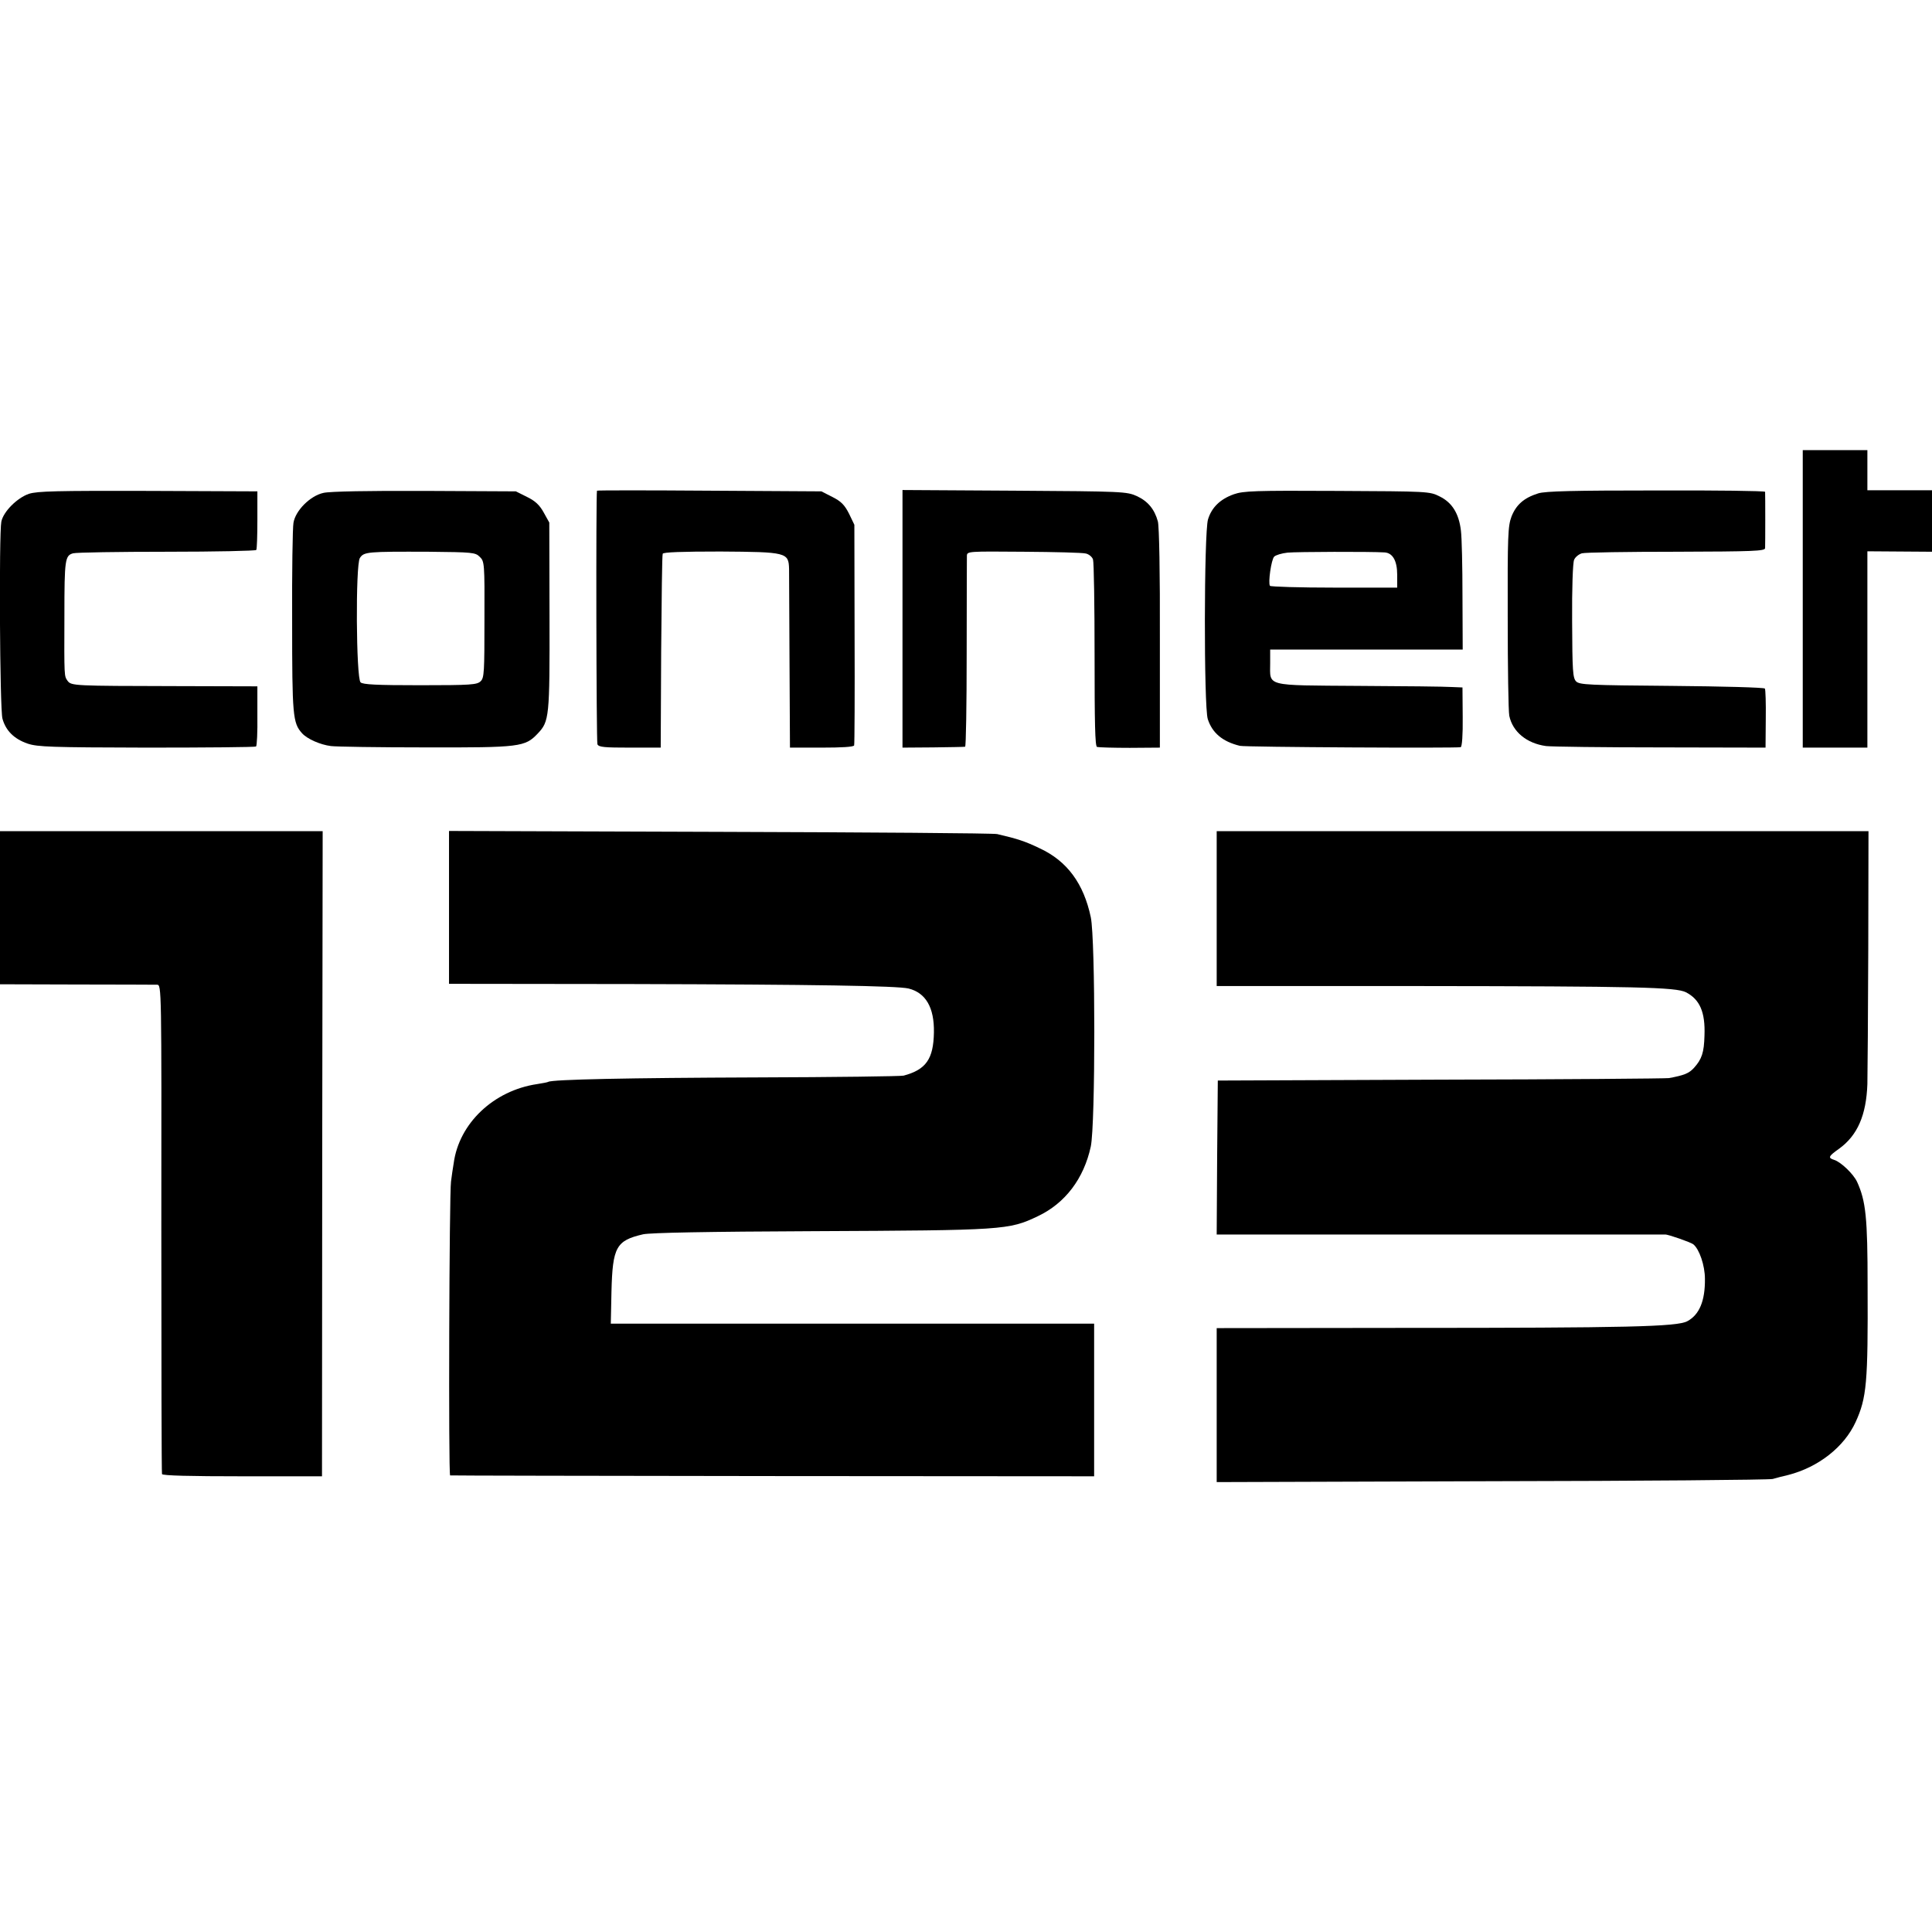 <?xml version="1.0" standalone="no"?>
<!DOCTYPE svg PUBLIC "-//W3C//DTD SVG 20010904//EN"
 "http://www.w3.org/TR/2001/REC-SVG-20010904/DTD/svg10.dtd">
<svg version="1.0" xmlns="http://www.w3.org/2000/svg"
 width="867pt" height="867pt" viewBox="0 0 867 867"
 preserveAspectRatio="xMidYMid meet">
<g transform="translate(0,867) scale(0.1,-0.1)"
fill="#000000" stroke="none">
<path d="M8090 5982 l0 -667 145 0 145 0 0 440 0 441 145 -1 145 -1 0 138 0
138 -145 0 -145 0 0 90 0 90 -145 0 -145 0 0 -668z"/>
<path d="M130 6454 c-53 -18 -115 -80 -124 -125 -11 -56 -7 -841 5 -884 15
-54 52 -91 113 -112 45 -15 105 -17 534 -18 266 0 487 2 491 5 4 3 7 65 6 137
l0 133 -365 1 c-459 1 -470 1 -487 24 -15 22 -15 14 -14 294 0 251 3 268 39
278 15 4 205 7 422 7 217 0 397 4 400 8 3 4 5 64 5 135 l0 128 -490 2 c-411 1
-497 -1 -535 -13z"/>
<path d="M1451 6458 c-59 -13 -125 -79 -134 -134 -4 -21 -7 -221 -6 -444 0
-422 3 -454 44 -500 23 -26 82 -52 130 -58 22 -3 213 -6 425 -6 424 -1 446 2
503 62 52 55 54 72 53 527 l-1 420 -25 45 c-18 33 -38 52 -75 70 l-50 25 -410
2 c-246 1 -427 -2 -454 -9z m702 -287 c21 -20 22 -29 21 -281 0 -234 -1 -262
-17 -277 -16 -16 -43 -18 -272 -18 -195 0 -257 3 -267 13 -20 20 -23 528 -3
558 18 28 34 29 309 28 198 -2 209 -3 229 -23z"/>
<path d="M2679 6468 c-5 -18 -3 -1127 2 -1138 6 -13 31 -15 146 -15 l138 0 2
430 c2 236 4 434 7 440 2 7 86 10 259 10 297 -2 306 -4 308 -78 0 -23 1 -213
2 -422 l2 -380 142 0 c89 0 144 3 146 10 2 5 3 231 2 500 l-1 490 -24 50 c-20
39 -35 55 -75 75 l-49 25 -503 3 c-277 2 -503 2 -504 0z"/>
<path d="M4050 5893 l0 -578 138 1 c75 1 140 2 143 3 4 0 7 189 7 419 0 229 1
426 1 438 1 20 5 20 255 18 140 -1 265 -4 279 -8 14 -3 29 -16 32 -27 4 -12 7
-205 7 -429 0 -304 2 -409 11 -412 7 -2 73 -4 147 -4 l135 1 0 490 c1 290 -3
504 -9 525 -15 55 -45 91 -95 114 -45 20 -61 21 -548 24 l-503 3 0 -578z"/>
<path d="M5537 6452 c-62 -22 -100 -60 -116 -113 -18 -60 -19 -840 -1 -896 20
-62 66 -101 144 -120 23 -6 975 -11 991 -6 6 2 10 55 9 136 l-1 132 -49 2
c-27 2 -215 4 -417 5 -425 3 -397 -4 -397 102 l0 61 432 0 432 0 -1 240 c0
132 -3 264 -7 294 -9 77 -40 126 -95 153 -45 23 -51 23 -461 25 -370 2 -420 0
-463 -15z m676 -261 c37 -2 57 -38 57 -100 l0 -58 -282 0 c-156 0 -285 4 -289
8 -9 14 6 118 19 131 7 7 33 15 60 18 39 4 373 5 435 1z"/>
<path d="M6903 6456 c-64 -20 -99 -51 -120 -104 -16 -43 -18 -84 -17 -452 0
-223 3 -422 7 -442 15 -72 78 -124 165 -136 26 -3 258 -6 516 -6 l469 -1 1
128 c1 71 -1 133 -4 137 -3 5 -191 10 -417 12 -376 3 -414 5 -430 20 -15 16
-17 45 -18 270 -1 146 3 263 9 276 5 12 21 25 35 29 14 4 205 7 423 7 346 1
398 3 399 16 1 18 1 242 0 253 -1 4 -220 7 -488 6 -371 0 -498 -3 -530 -13z"/>
<path d="M0 4597 l0 -344 343 -1 c188 0 351 -1 362 -1 20 -1 20 -8 19 -1093 0
-601 1 -1098 3 -1103 2 -7 127 -10 361 -10 l357 0 1 1448 2 1447 -724 0 -724
0 0 -343z"/>
<path d="M2015 4598 l0 -343 820 -1 c821 -2 1190 -8 1242 -20 77 -19 116 -85
114 -197 -2 -119 -35 -167 -136 -194 -11 -3 -308 -7 -660 -8 -571 -2 -918 -9
-935 -20 -3 -2 -25 -6 -50 -10 -195 -29 -350 -176 -374 -355 -4 -22 -9 -59
-12 -82 -8 -51 -12 -1317 -4 -1319 3 -1 654 -2 1448 -3 l1442 -1 0 342 0 343
-1085 0 -1084 0 3 144 c5 200 21 229 142 257 33 7 285 12 769 14 851 4 872 5
1002 67 123 58 207 169 238 313 21 99 21 929 0 1029 -32 151 -106 252 -229
309 -64 31 -100 43 -191 64 -16 4 -577 8 -1245 10 l-1215 4 0 -343z"/>
<path d="M5460 4593 l0 -348 903 0 c984 -1 1158 -5 1203 -28 62 -32 87 -89 83
-194 -2 -77 -12 -106 -47 -145 -23 -25 -43 -33 -112 -46 -14 -2 -475 -6 -1025
-7 l-1000 -4 -3 -345 -2 -346 1005 0 c553 0 1006 0 1008 0 12 1 115 -35 126
-44 27 -22 52 -95 52 -155 1 -99 -25 -161 -79 -190 -46 -25 -268 -30 -1279
-30 l-833 -1 0 -345 0 -346 1233 4 c677 1 1246 6 1262 10 17 5 48 13 70 18
136 35 251 126 302 237 50 109 56 176 54 612 0 307 -8 380 -47 466 -16 35 -72
89 -103 99 -29 9 -26 16 22 50 83 60 122 151 127 290 1 44 3 317 4 608 l1 527
-1462 0 -1463 0 0 -347z"/>
</g>
</svg>
